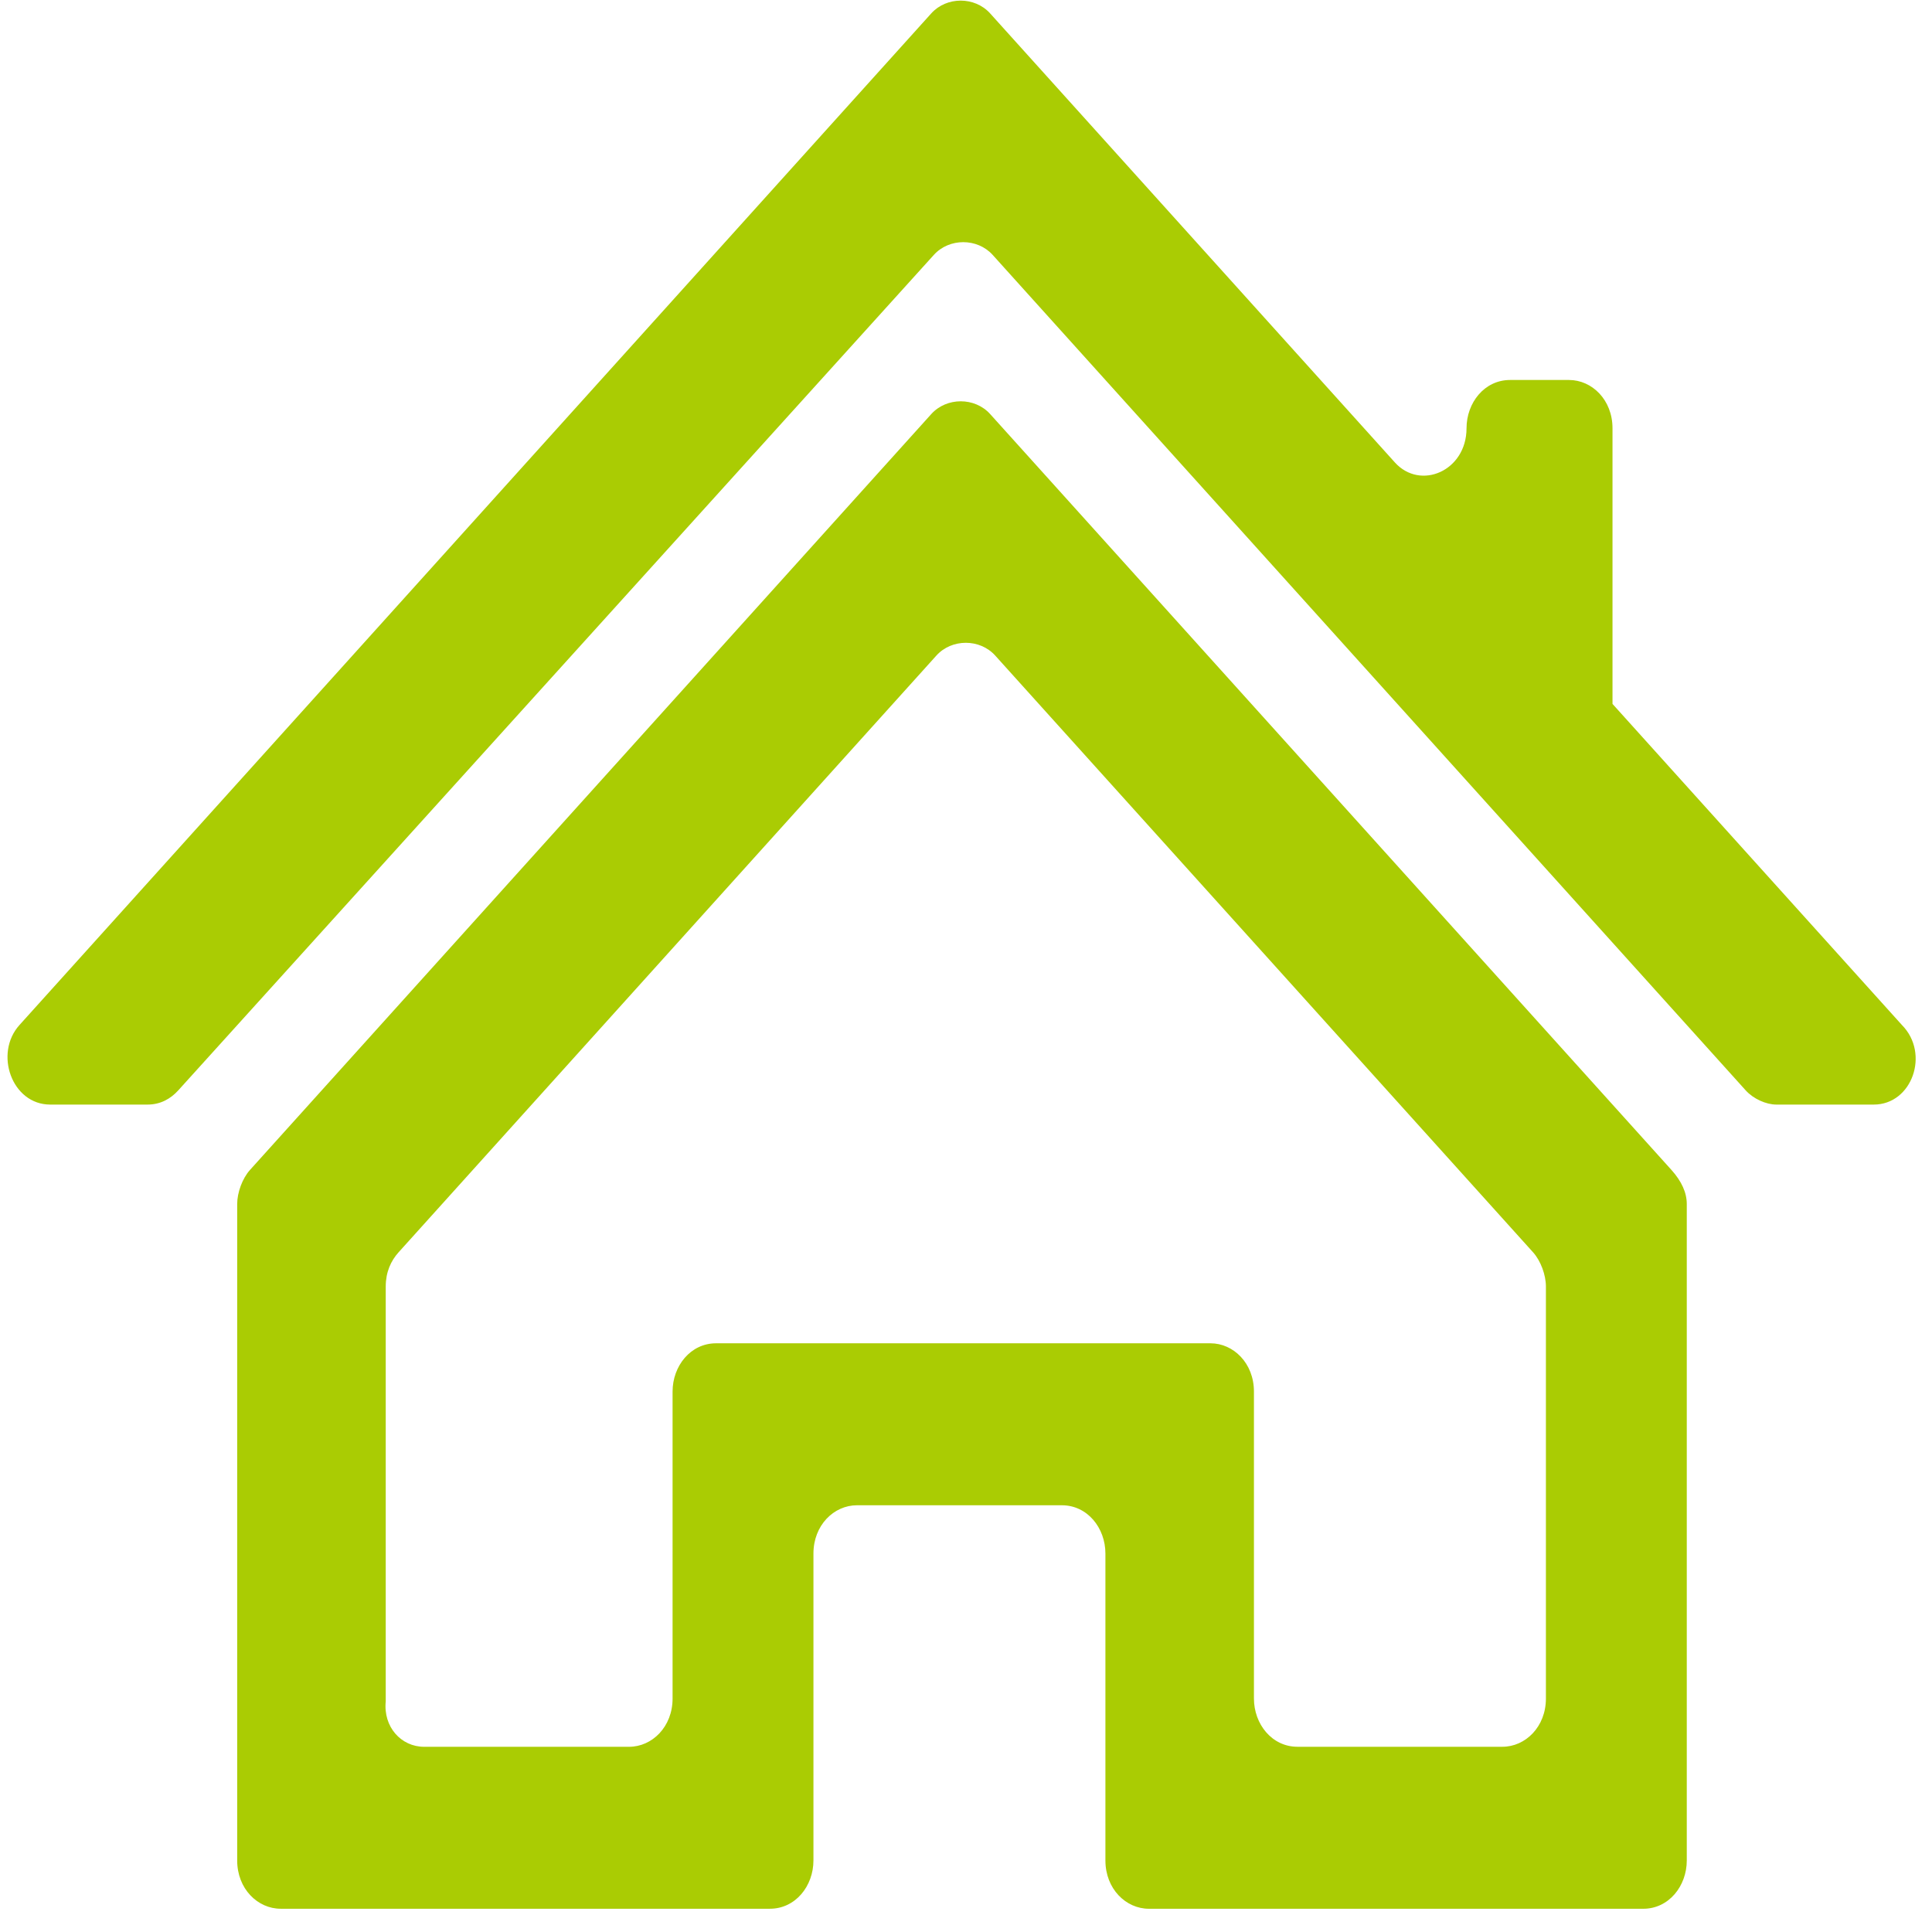 <?xml version="1.0" encoding="utf-8"?>
<!-- Generator: Adobe Illustrator 15.0.0, SVG Export Plug-In  -->
<!DOCTYPE svg PUBLIC "-//W3C//DTD SVG 1.1//EN" "http://www.w3.org/Graphics/SVG/1.1/DTD/svg11.dtd">
<svg version="1.1"
	 xmlns="http://www.w3.org/2000/svg" xmlns:xlink="http://www.w3.org/1999/xlink" xmlns:a="http://ns.adobe.com/AdobeSVGViewerExtensions/3.0/"
	 x="0px" y="0px" width="81px" height="81px" viewBox="-0.315 -0.026 81 81" enable-background="new -0.315 -0.026 81 81"
	 xml:space="preserve">
<defs>
</defs>
<path fill="#aacc03" d="M78.243,46.284h-4.081c-0.43,0-0.966-0.238-1.288-0.596L41.305,10.663c-0.645-0.715-1.826-0.715-2.47,0
	L7.159,45.688c-0.322,0.357-0.751,0.596-1.289,0.596h-4.08c-1.611,0-2.362-2.145-1.289-3.335L38.728,0.536
	c0.645-0.715,1.825-0.715,2.469,0L58.164,19.36c1.073,1.191,3.006,0.357,3.006-1.43l0,0c0-1.073,0.752-2.025,1.825-2.025h2.47
	c0.967,0,1.825,0.834,1.825,2.025v11.556l0,0l12.134,13.462C80.605,44.14,79.853,46.284,78.243,46.284z M70.404,50.454v27.521
	c0,1.072-0.752,2.025-1.825,2.025H52.15h-4.295c-0.967,0-1.825-0.834-1.825-2.025V65.108c0-1.072-0.752-2.025-1.826-2.025h-8.59
	c-0.966,0-1.825,0.833-1.825,2.025v12.866c0,1.072-0.752,2.025-1.826,2.025h-4.295H11.454c-0.966,0-1.825-0.834-1.825-2.025V50.454
	c0-0.477,0.215-1.072,0.537-1.43l28.563-31.69c0.645-0.714,1.825-0.714,2.469,0l28.563,31.69
	C70.189,49.501,70.404,49.978,70.404,50.454z M17.467,73.209h8.59c0.967,0,1.826-0.834,1.826-2.024V58.317
	c0-1.072,0.751-2.025,1.825-2.025h20.724c0.966,0,1.825,0.834,1.825,2.025v12.867c0,1.071,0.752,2.024,1.825,2.024h8.59
	c0.967,0,1.826-0.834,1.826-2.024V53.909c0-0.477-0.215-1.072-0.537-1.43l-22.55-25.019c-0.644-0.715-1.825-0.715-2.469,0
	L16.394,52.479c-0.322,0.357-0.537,0.834-0.537,1.43v17.394C15.749,72.375,16.501,73.209,17.467,73.209z"/>
</svg>
